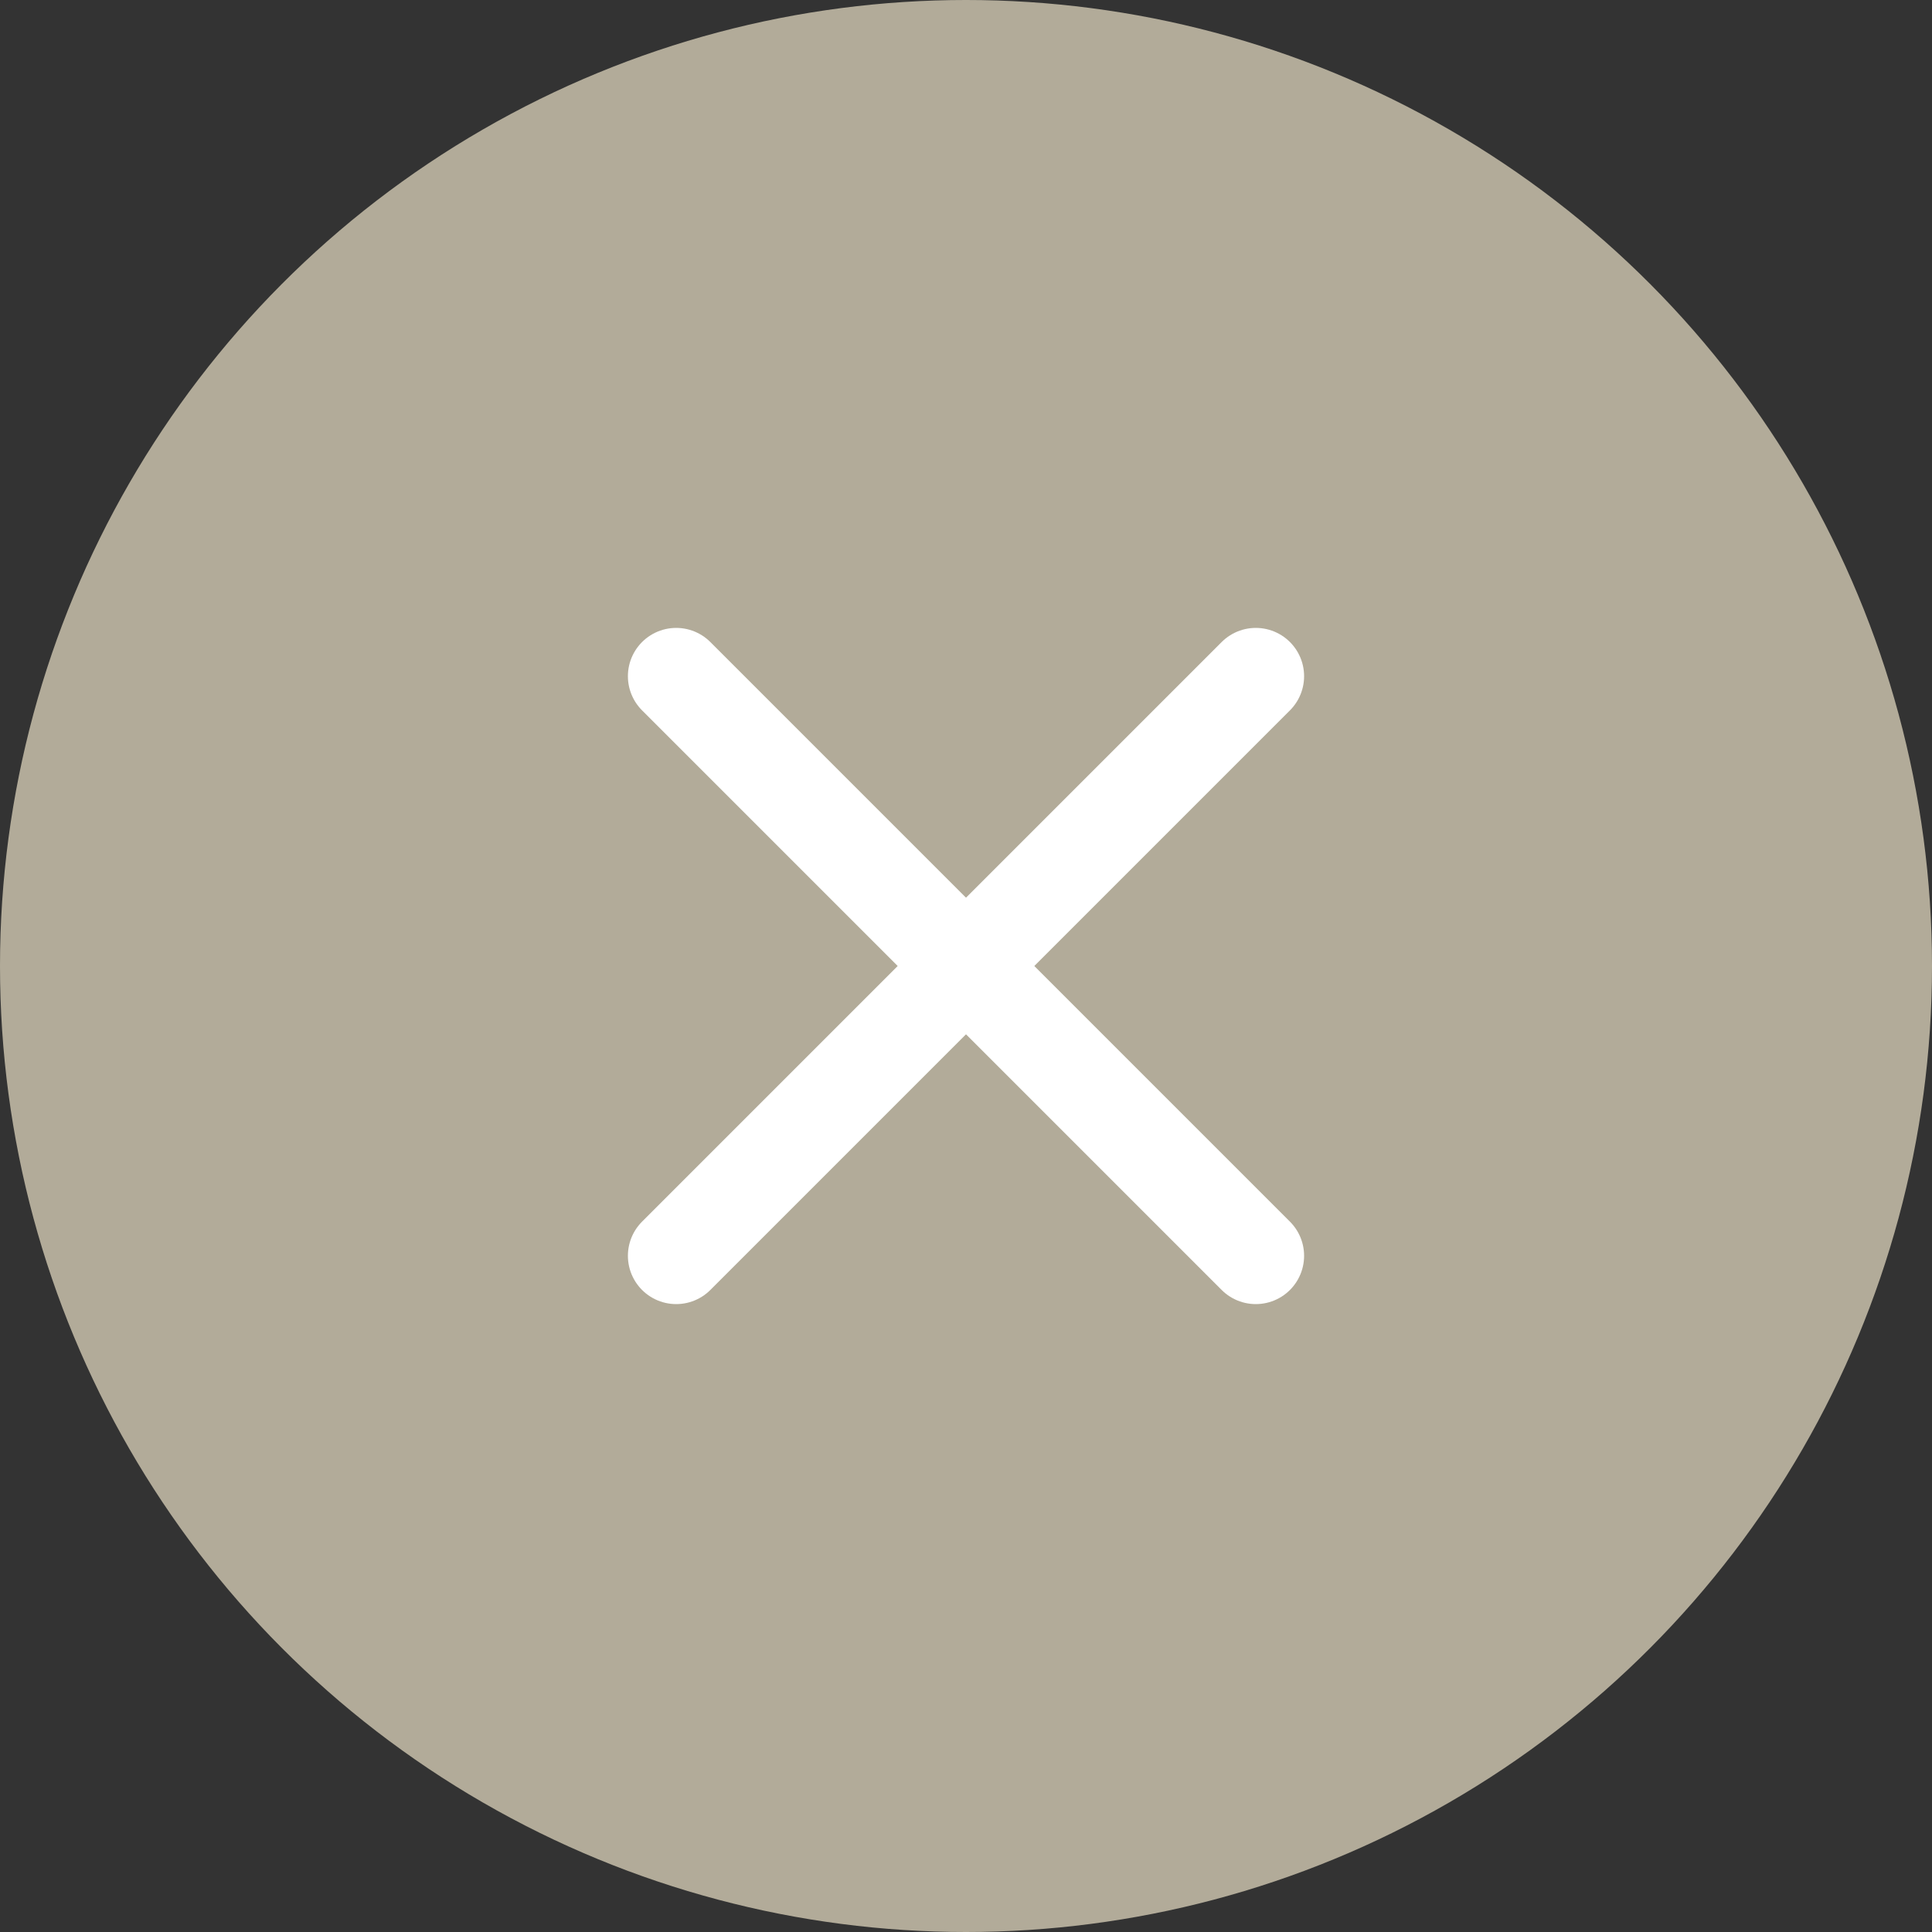 <svg width="40" height="40" viewBox="0 0 40 40" fill="none" xmlns="http://www.w3.org/2000/svg">
<rect x="0" y="0" width="40" height="40" fill="#333333" stroke="none"/>
<circle cx="20" cy="20" r="20" fill="#B2AB99"/>
<path d="M26 14L14 26" stroke="white" stroke-width="2" stroke-linecap="round"/>
<path d="M14 14L26 26" stroke="white" stroke-width="2" stroke-linecap="round"/>
</svg>
